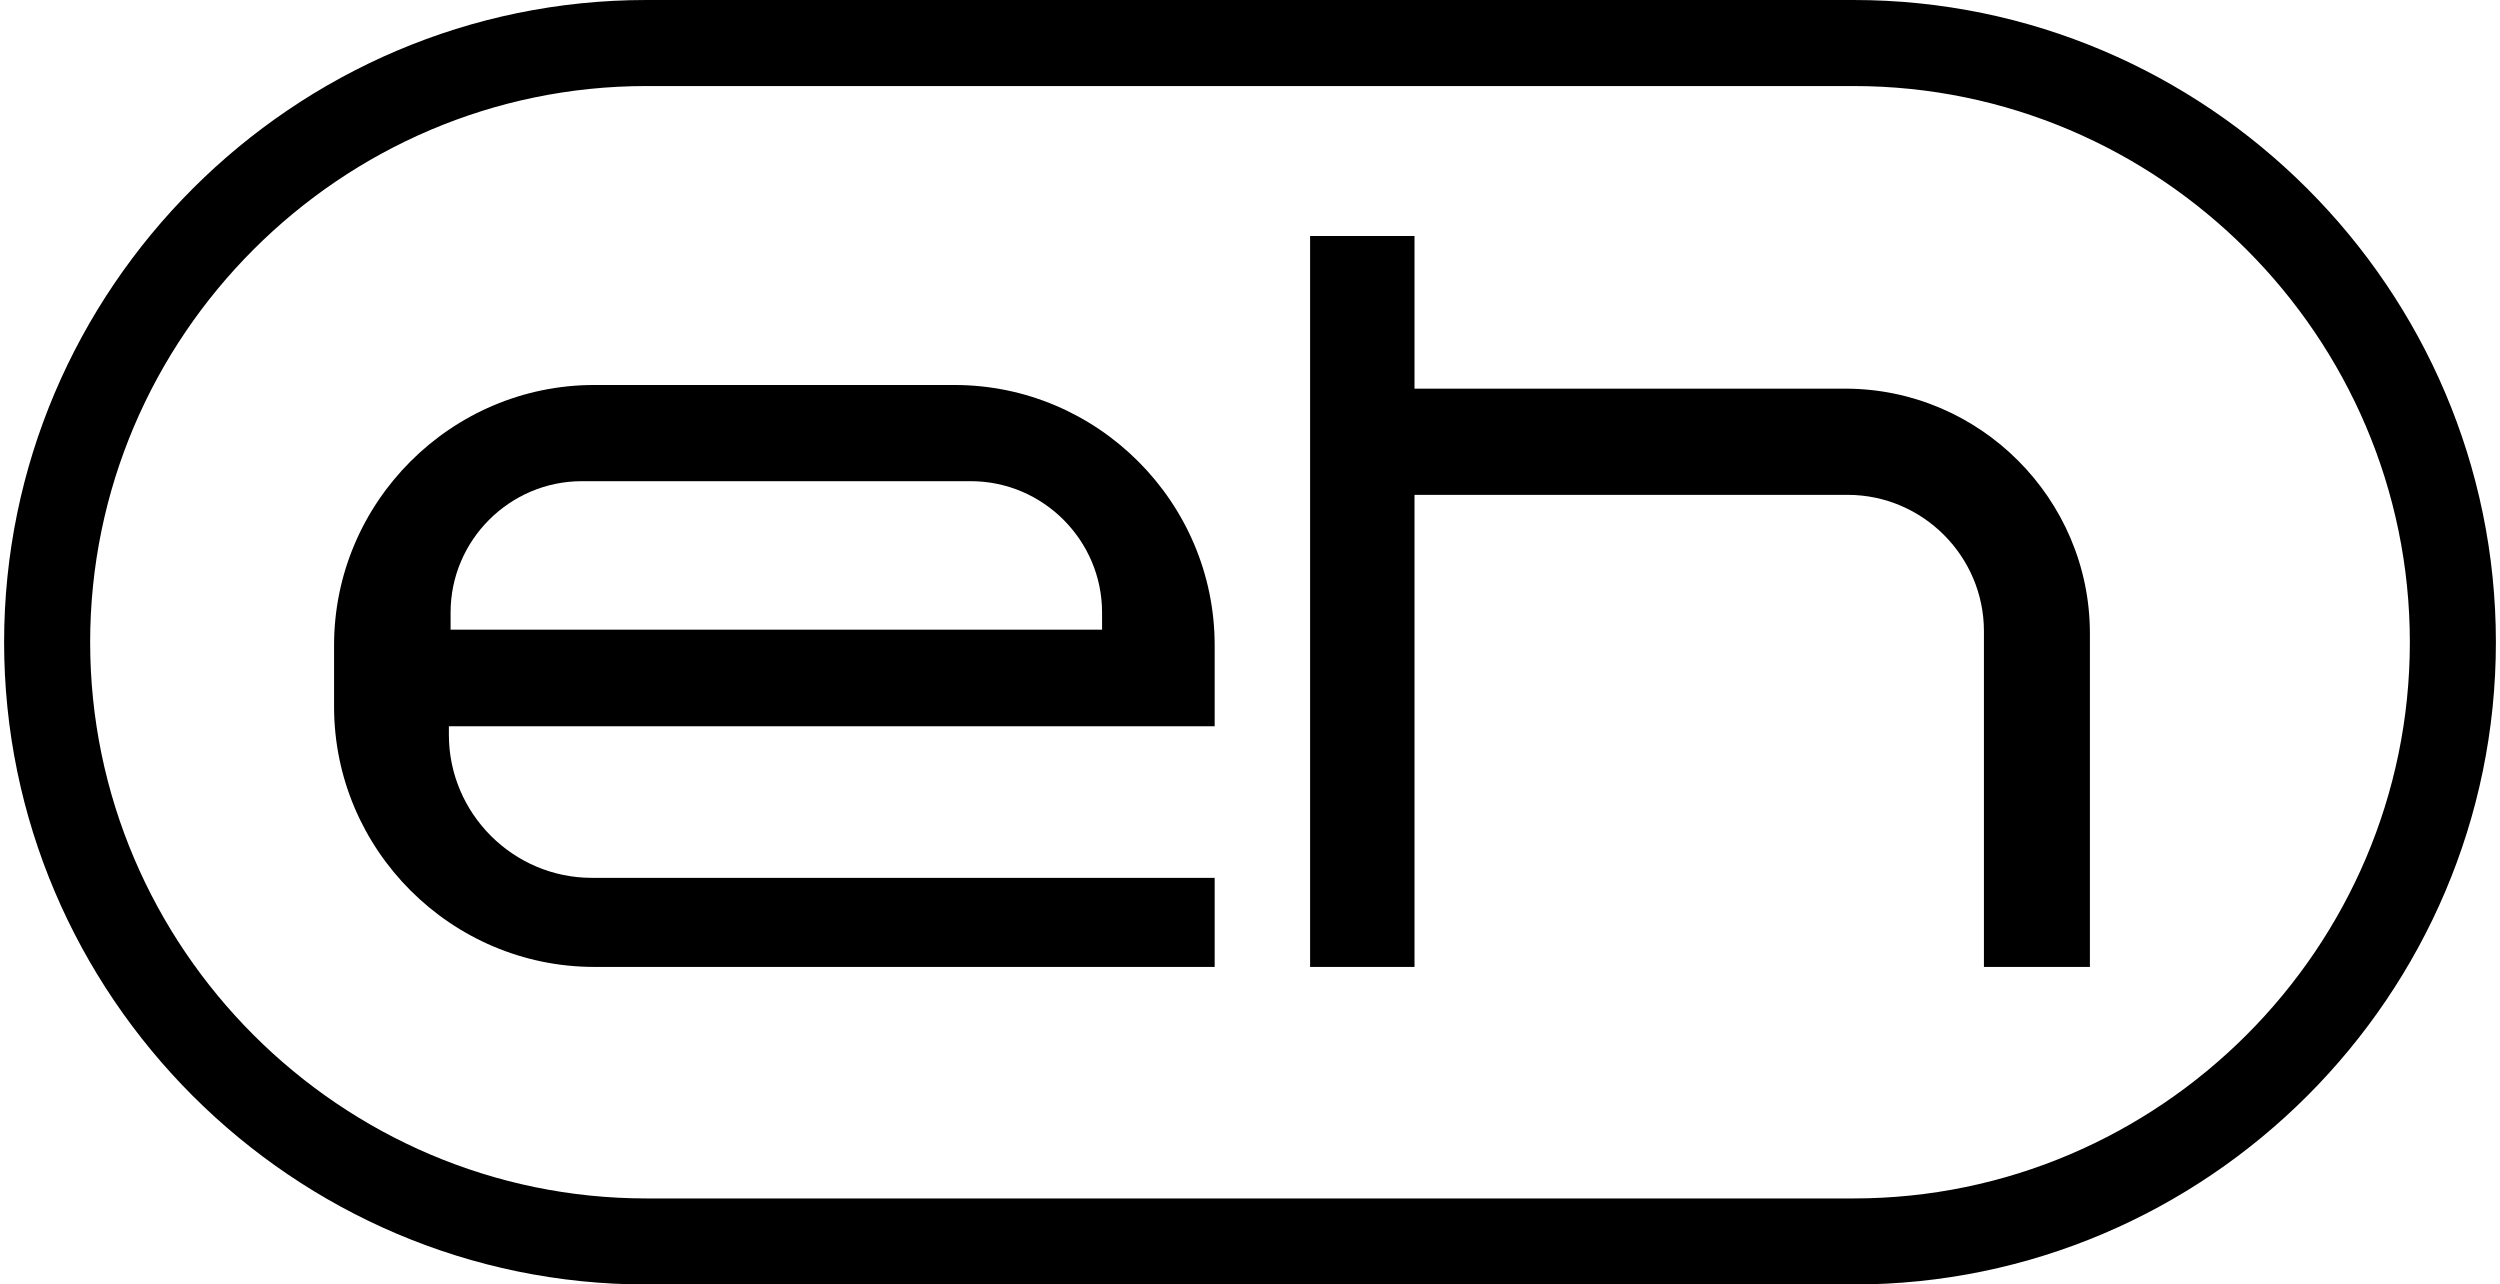 <?xml version="1.0" encoding="UTF-8"?>
<!DOCTYPE svg PUBLIC "-//W3C//DTD SVG 1.0//EN" "http://www.w3.org/TR/2001/REC-SVG-20010904/DTD/svg10.dtd">
<!-- Creator: CorelDRAW 2021 (64-Bit Not for commercial use) -->
<svg xmlns="http://www.w3.org/2000/svg" xml:space="preserve" width="290px" height="149px" version="1.0" style="shape-rendering:geometricPrecision; text-rendering:geometricPrecision; image-rendering:optimizeQuality; fill-rule:evenodd; clip-rule:evenodd"
viewBox="0 0 285.746 147.299"
 xmlns:xlink="http://www.w3.org/1999/xlink"
 xmlns:xodm="http://www.corel.com/coreldraw/odm/2003">
 <defs>
  <style type="text/css">
   <![CDATA[
    .fil0 {fill:black}
    .fil1 {fill:black;fill-rule:nonzero}
   ]]>
  </style>
 </defs>
 <g id="Layer_x0020_1">
  <g id="_2224066402976">
   <path id="h" class="fil0" d="M149.765 27.065l11.973 0 0 17.504 49.39 0c15.434,0 28.061,12.628 28.061,28.061l0 38.252 -12.152 0 0 -38.505c0,-8.596 -7.033,-15.629 -15.629,-15.629l-49.67 0 0 54.134 -11.973 0 0 -66.313 0 -17.504z"/>
   <path id="e" class="fil0" d="M67.676 44.149l41.307 0c16.411,0 29.838,13.427 29.838,29.838l0 9.3 -87.817 0 0 0.984c0,9.019 7.378,16.397 16.397,16.397l71.42 0 0 10.214 -71.145 0c-16.411,0 -29.838,-13.427 -29.838,-29.838l0 -7.057c0,-16.411 13.427,-29.838 29.838,-29.838zm-1.419 11.031l44.595 0c8.282,0 15.057,6.775 15.057,15.057l0 1.969 -74.709 0 0 -1.969c0,-8.282 6.776,-15.057 15.057,-15.057z"/>
   <path id="Outline" class="fil1" d="M73.65 0l138.447 0c20.258,0 38.672,8.284 52.018,21.631 13.347,13.346 21.631,31.76 21.631,52.019 0,20.258 -8.284,38.672 -21.631,52.019 -13.346,13.346 -31.76,21.63 -52.018,21.63l-138.447 0c-20.259,0 -38.673,-8.284 -52.019,-21.63 -13.347,-13.347 -21.631,-31.761 -21.631,-52.019 0,-20.259 8.284,-38.673 21.631,-52.019 13.346,-13.347 31.76,-21.631 52.019,-21.631zm138.447 9.867l-138.447 0c-17.536,0 -33.481,7.177 -45.043,18.74 -11.563,11.562 -18.74,27.507 -18.74,45.043 0,17.535 7.177,33.48 18.74,45.042 11.562,11.563 27.507,18.74 45.043,18.74l138.447 0c17.535,0 33.48,-7.177 45.042,-18.74 11.563,-11.562 18.74,-27.507 18.74,-45.042 0,-17.536 -7.177,-33.481 -18.74,-45.043 -11.562,-11.563 -27.507,-18.74 -45.042,-18.74z"/>
  </g>
 </g>
</svg>
